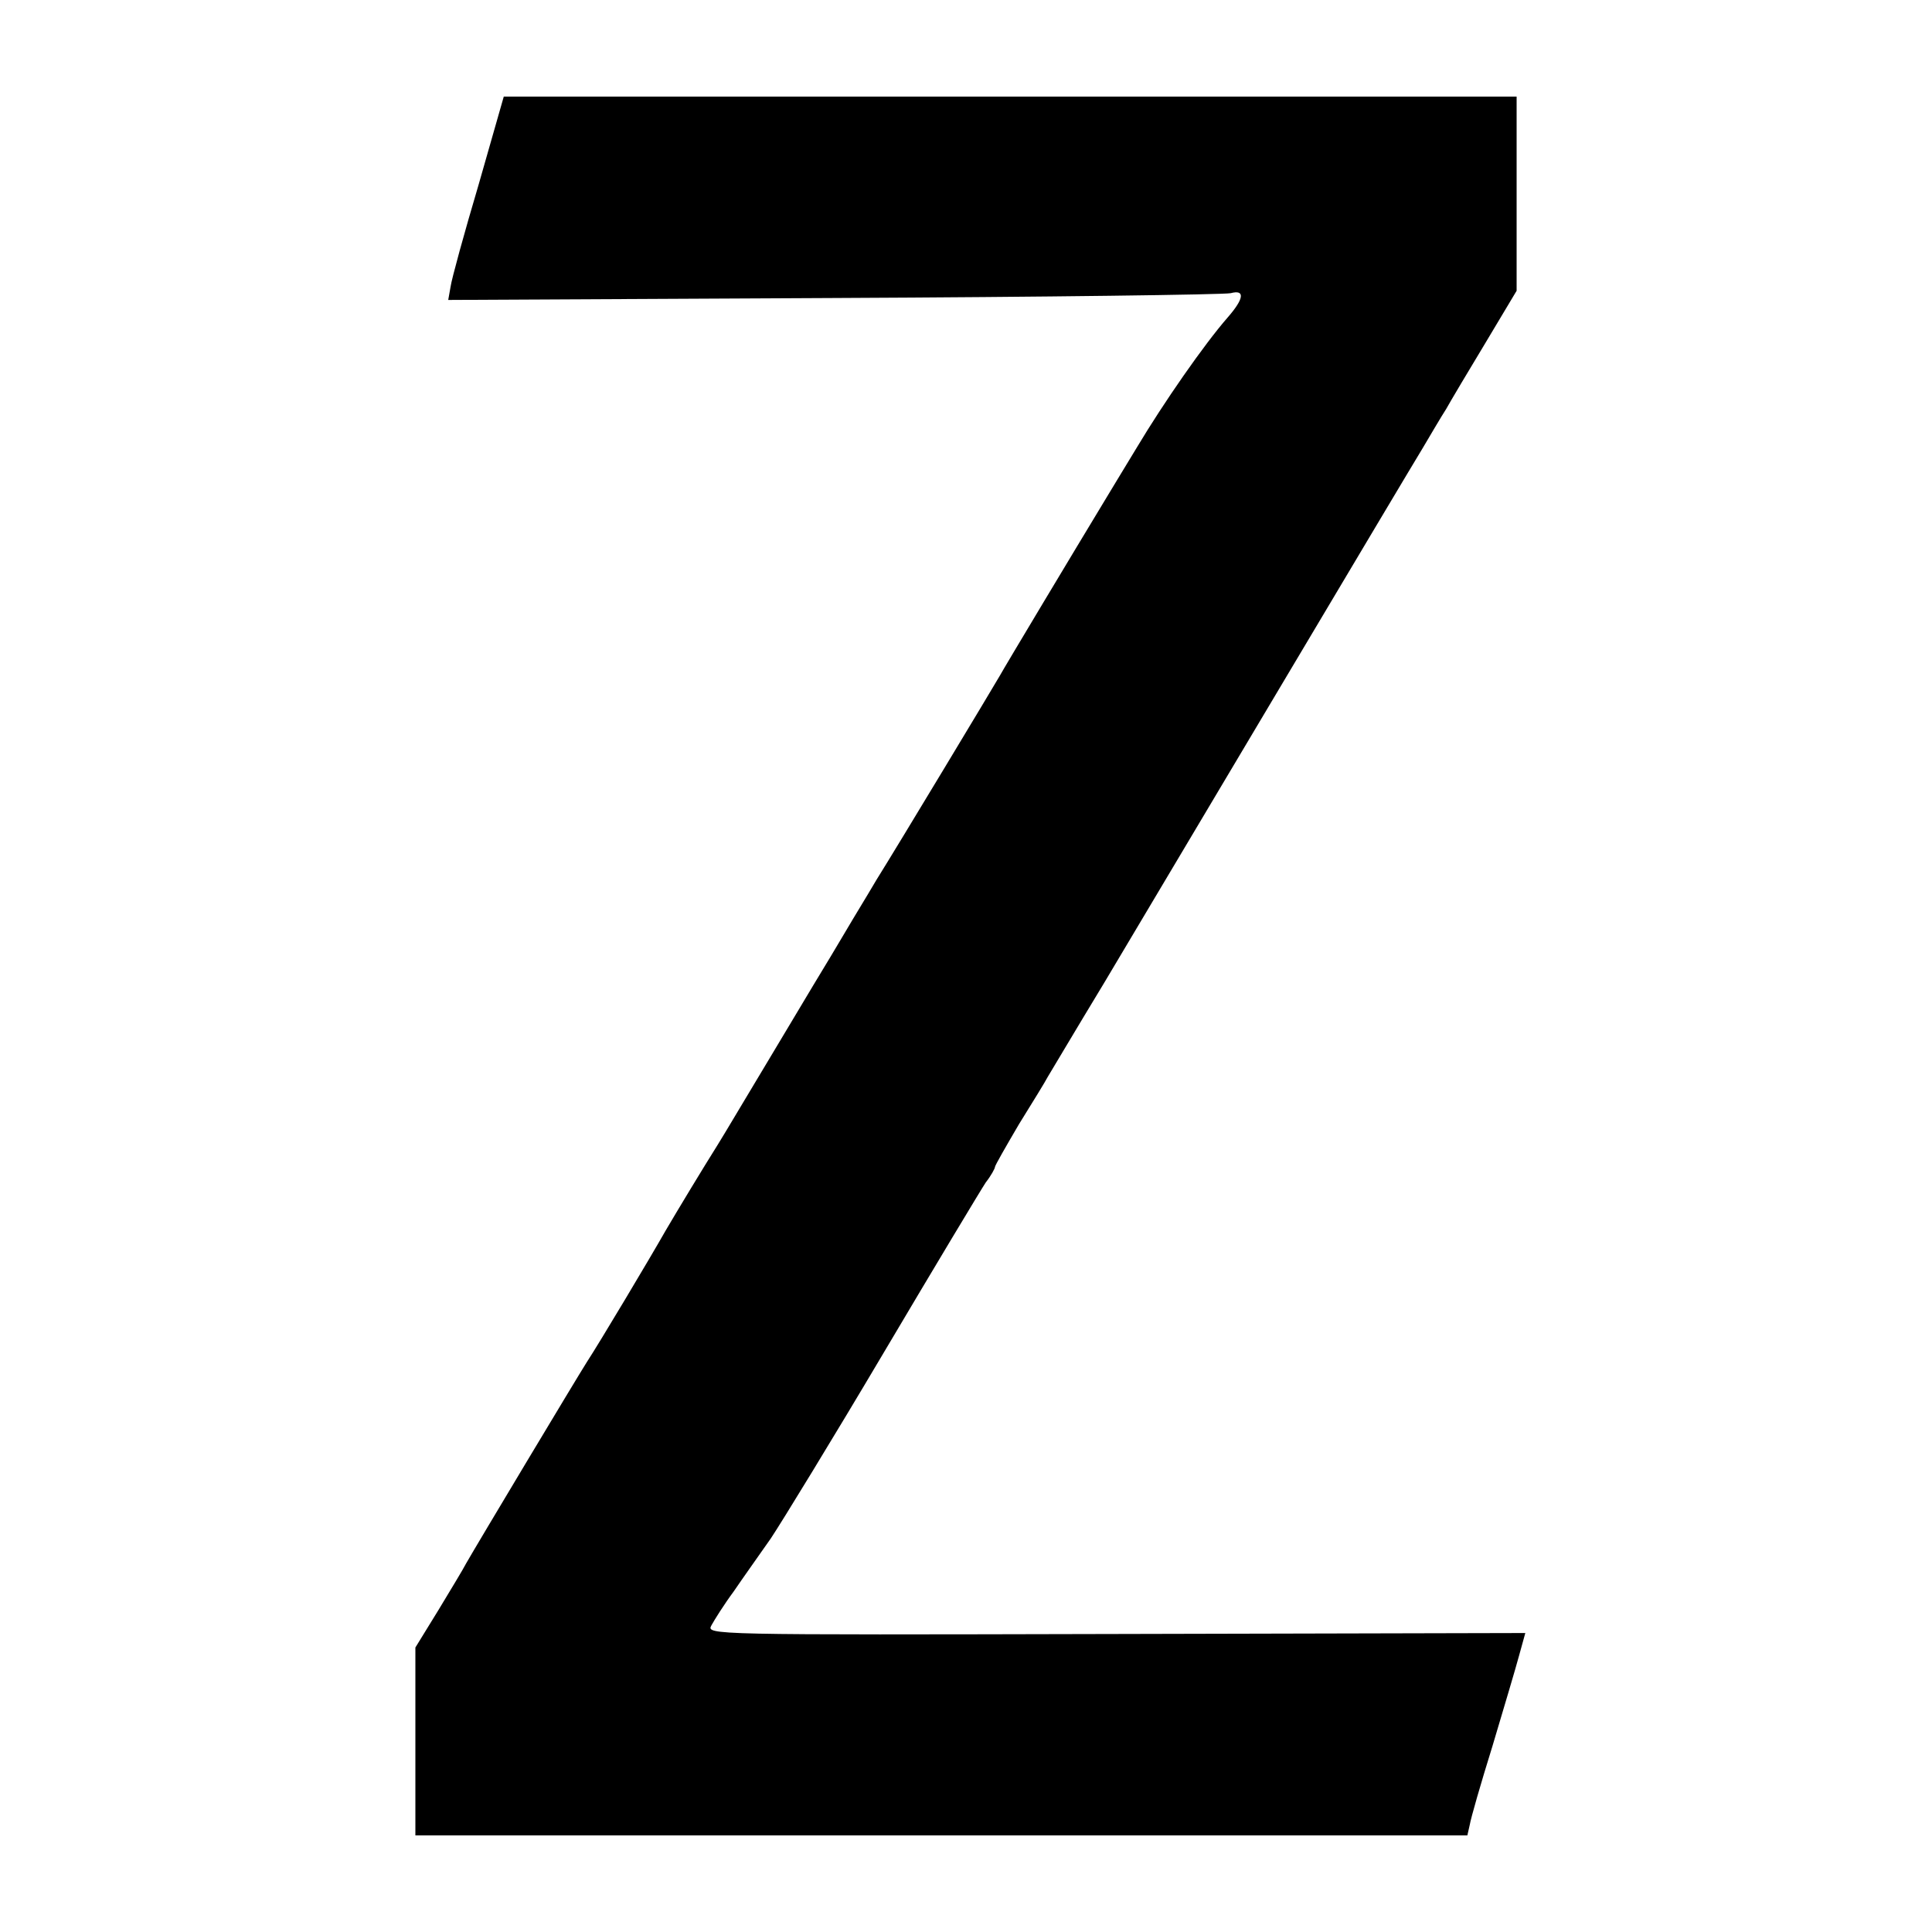 <?xml version="1.0" standalone="no"?>
<!DOCTYPE svg PUBLIC "-//W3C//DTD SVG 20010904//EN"
 "http://www.w3.org/TR/2001/REC-SVG-20010904/DTD/svg10.dtd">
<svg version="1.0" xmlns="http://www.w3.org/2000/svg"
 width="400pt" height="400pt" viewBox="0 0 400 400"
 preserveAspectRatio="xMidYMid meet">
<g transform="translate(0,400) scale(0.1,-0.1)"
fill="#000000" stroke="none">
<path d="M991 3618 c-30 -101 -56 -196 -58 -211 l-5 -28 798 4 c440 2 809 7
822 10 30 8 28 -11 -6 -50 -49 -56 -133 -177 -188 -269 -30 -49 -58 -96 -63
-104 -66 -109 -210 -349 -221 -369 -12 -21 -213 -355 -255 -422 -5 -9 -27 -45
-48 -80 -21 -35 -42 -71 -47 -79 -5 -8 -55 -91 -111 -185 -56 -93 -111 -186
-123 -205 -29 -46 -84 -137 -108 -178 -30 -53 -138 -234 -163 -272 -21 -33
-229 -380 -250 -417 -5 -10 -31 -53 -57 -96 l-48 -78 0 -194 0 -195 1089 0
1089 0 5 22 c2 13 23 86 47 163 23 77 48 161 55 187 l13 47 -848 -2 c-845 -2
-848 -2 -837 18 6 11 26 43 46 70 19 28 54 77 77 110 22 33 128 206 234 385
106 179 201 337 211 352 11 14 19 29 19 32 0 3 23 43 50 89 28 45 55 89 59 97
5 8 57 96 117 195 59 99 225 378 369 620 144 242 275 462 291 488 16 27 37 63
48 80 10 18 47 80 82 138 l64 107 0 201 0 201 -1048 0 -1049 0 -52 -182z"/>
</g>
</svg>
